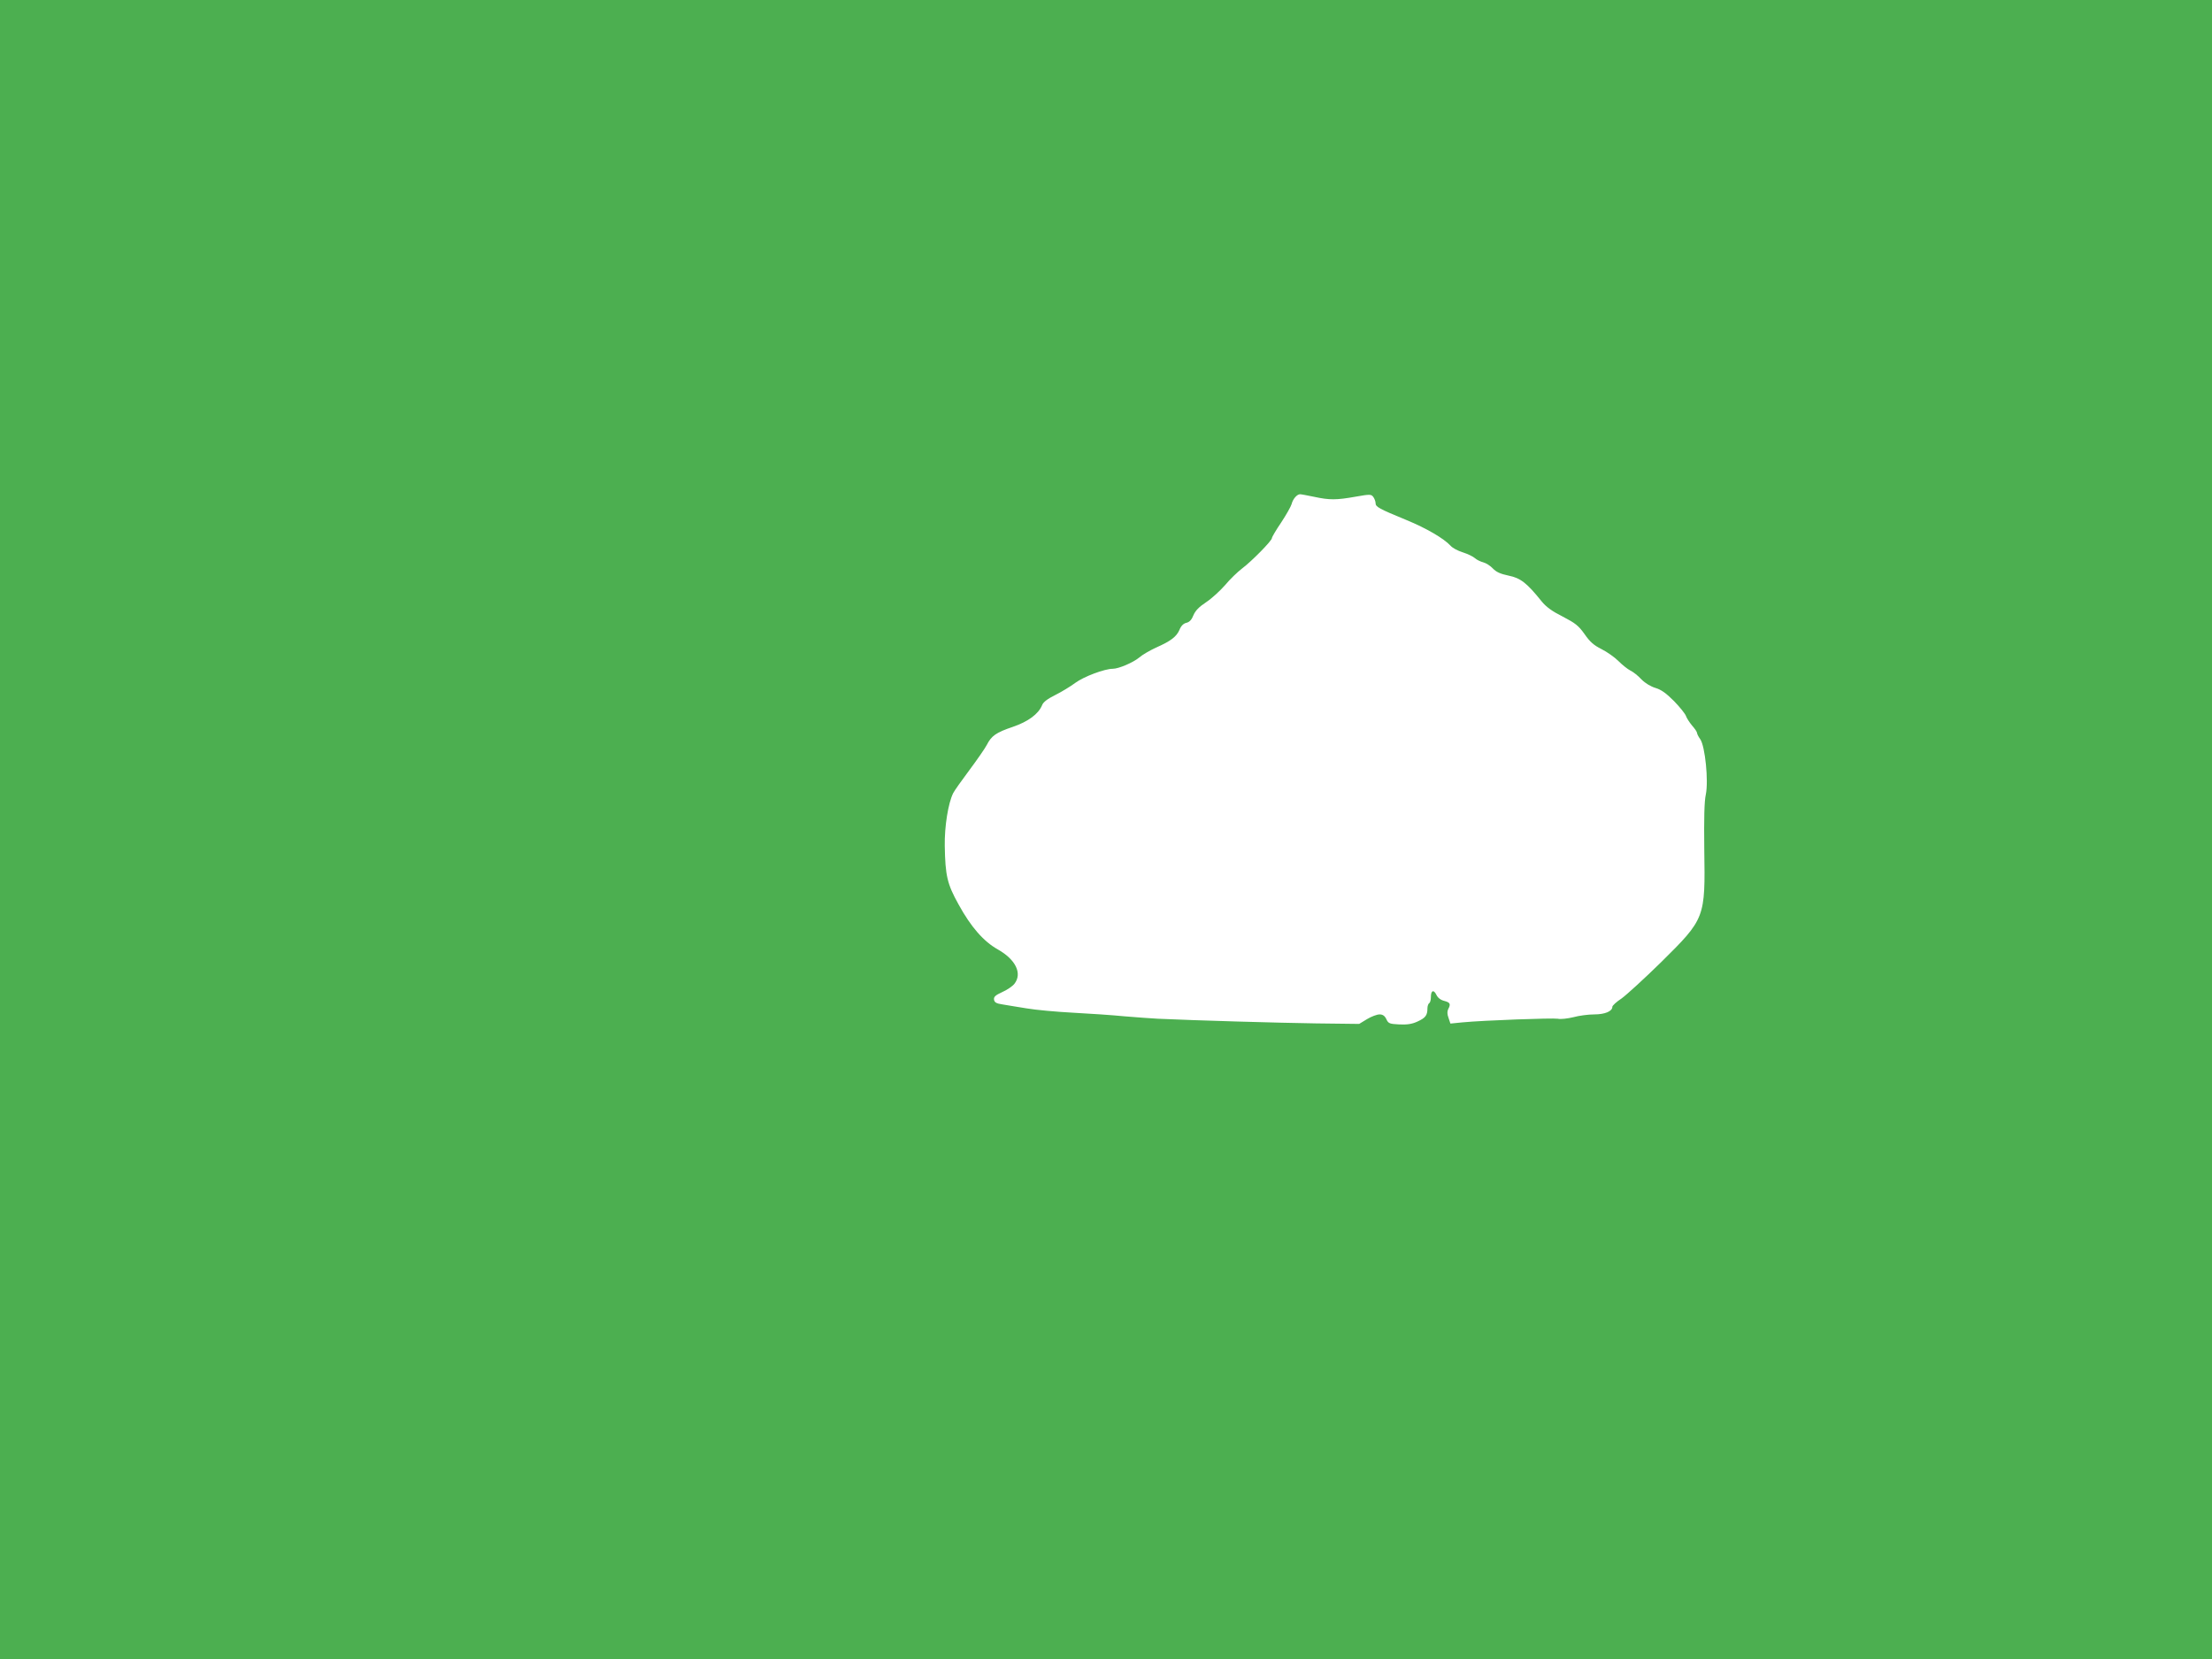 <?xml version="1.0" standalone="no"?>
<!DOCTYPE svg PUBLIC "-//W3C//DTD SVG 20010904//EN"
 "http://www.w3.org/TR/2001/REC-SVG-20010904/DTD/svg10.dtd">
<svg version="1.0" xmlns="http://www.w3.org/2000/svg"
 width="1280pt" height="960pt" viewBox="0 0 1280 960"
 preserveAspectRatio="xMidYMid meet">
<g transform="translate(0,960) scale(0.1,-0.1)"
fill="#4caf50" stroke="none">
<path d="M0 4800 l0 -4800 6400 0 6400 0 0 4800 0 4800 -6400 0 -6400 0 0
-4800z m7605 1925 c88 -19 128 -19 240 1 84 15 90 14 102 -2 7 -10 13 -26 13
-36 0 -21 20 -32 178 -97 117 -48 217 -107 256 -149 10 -12 41 -29 70 -38 28
-9 60 -24 71 -34 11 -10 33 -20 48 -24 16 -4 41 -20 55 -35 20 -21 44 -32 92
-42 69 -14 105 -42 191 -149 26 -32 60 -57 122 -88 73 -38 91 -52 126 -101 31
-45 54 -65 98 -87 32 -16 76 -47 98 -69 22 -22 53 -47 69 -55 17 -8 46 -31 65
-52 22 -22 54 -41 81 -49 33 -10 61 -30 107 -76 34 -35 65 -74 69 -86 4 -12
20 -37 35 -55 16 -18 29 -37 29 -43 0 -5 8 -22 19 -37 28 -41 48 -241 32 -319
-9 -40 -11 -138 -9 -318 6 -398 6 -400 -251 -654 -97 -95 -200 -189 -228 -209
-29 -19 -53 -41 -53 -48 0 -26 -43 -44 -105 -44 -33 0 -88 -7 -120 -16 -33 -8
-74 -13 -91 -9 -31 5 -424 -9 -551 -21 l-70 -7 -11 33 c-8 21 -8 38 -2 50 16
30 12 39 -22 48 -21 5 -38 18 -46 35 -16 33 -32 26 -32 -13 0 -16 -4 -32 -10
-35 -5 -3 -10 -17 -10 -30 0 -40 -11 -55 -57 -76 -32 -15 -60 -19 -106 -17
-56 3 -63 5 -75 31 -9 19 -21 27 -39 27 -15 0 -47 -12 -72 -27 l-46 -28 -250
3 c-214 3 -698 17 -915 27 -36 2 -123 8 -193 14 -70 7 -205 16 -300 21 -94 5
-215 16 -267 25 -52 8 -115 19 -140 23 -35 5 -46 12 -48 28 -2 16 8 25 47 43
28 12 60 34 71 48 47 60 7 141 -96 199 -82 46 -156 130 -228 262 -65 117 -76
165 -79 337 -2 112 20 249 49 306 7 14 49 73 93 132 44 59 90 125 101 146 27
53 53 72 151 105 88 30 148 74 169 125 7 19 32 37 76 59 36 18 89 50 117 71
49 36 169 81 216 81 34 0 118 36 153 65 18 16 62 41 96 57 87 38 120 64 137
103 9 23 23 37 40 41 18 4 31 18 41 44 11 26 32 48 73 75 32 21 81 66 110 99
28 34 73 77 98 96 56 42 173 161 173 176 0 6 24 47 54 91 29 44 56 92 60 106
7 29 31 57 49 57 7 0 43 -7 82 -15z"/>
</g>
</svg>
